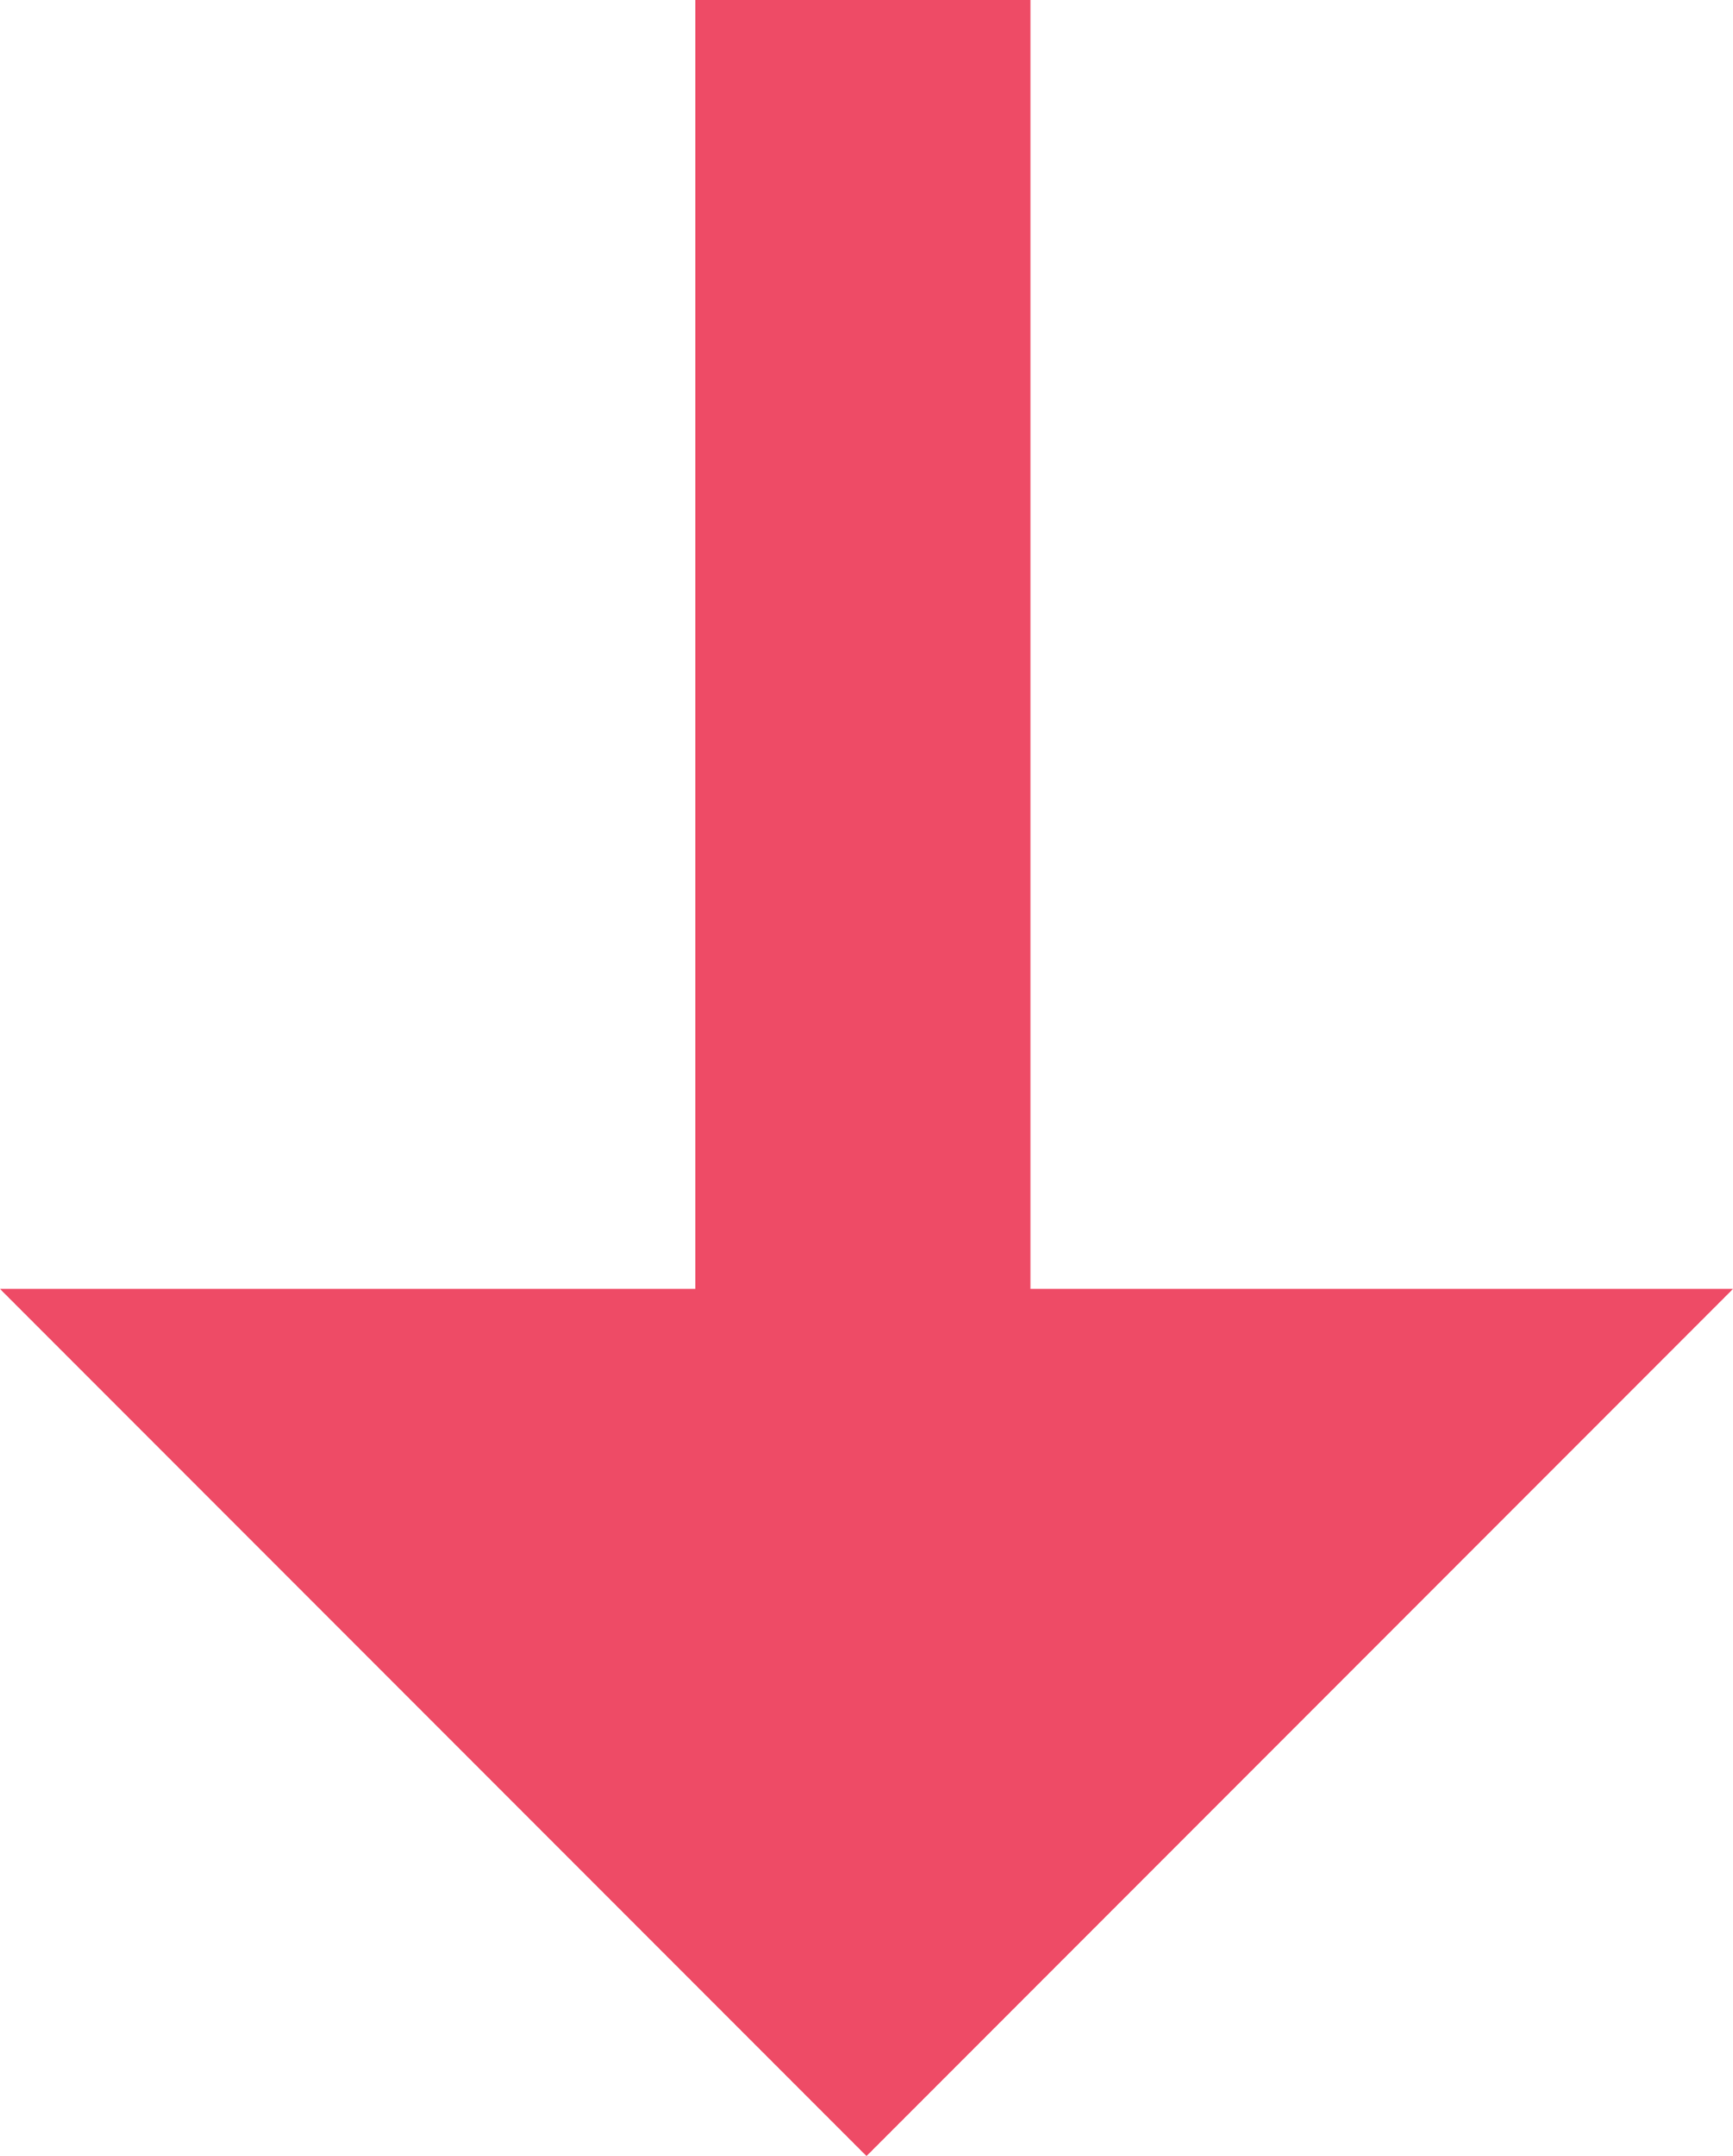<svg xmlns="http://www.w3.org/2000/svg" width="20.68" height="25.709" viewBox="0 0 20.68 25.709">
  <g id="グループ_9211" data-name="グループ 9211" transform="translate(-975 -2065.832)">
    <g id="多角形_38" data-name="多角形 38" transform="translate(995.68 2091.542) rotate(180)" fill="#ee4b66" stroke-linecap="round" stroke-linejoin="round">
      <path d="M 19.473 9.84 L 1.207 9.84 L 10.34 0.707 L 19.473 9.84 Z" stroke="none"/>
      <path d="M 10.34 1.414 L 2.414 9.34 L 18.266 9.34 L 10.34 1.414 M 10.34 1.9073486328125e-06 L 20.68 10.34 L -5.7220458984375e-06 10.34 L 10.34 1.9073486328125e-06 Z" stroke="none" fill="#ee4b66"/>
    </g>
    <line id="線_13097" data-name="線 13097" y2="22.757" transform="translate(985.297 2065.832)" fill="none" stroke="#ee4b66" stroke-width="4"/>
  </g>
</svg>
